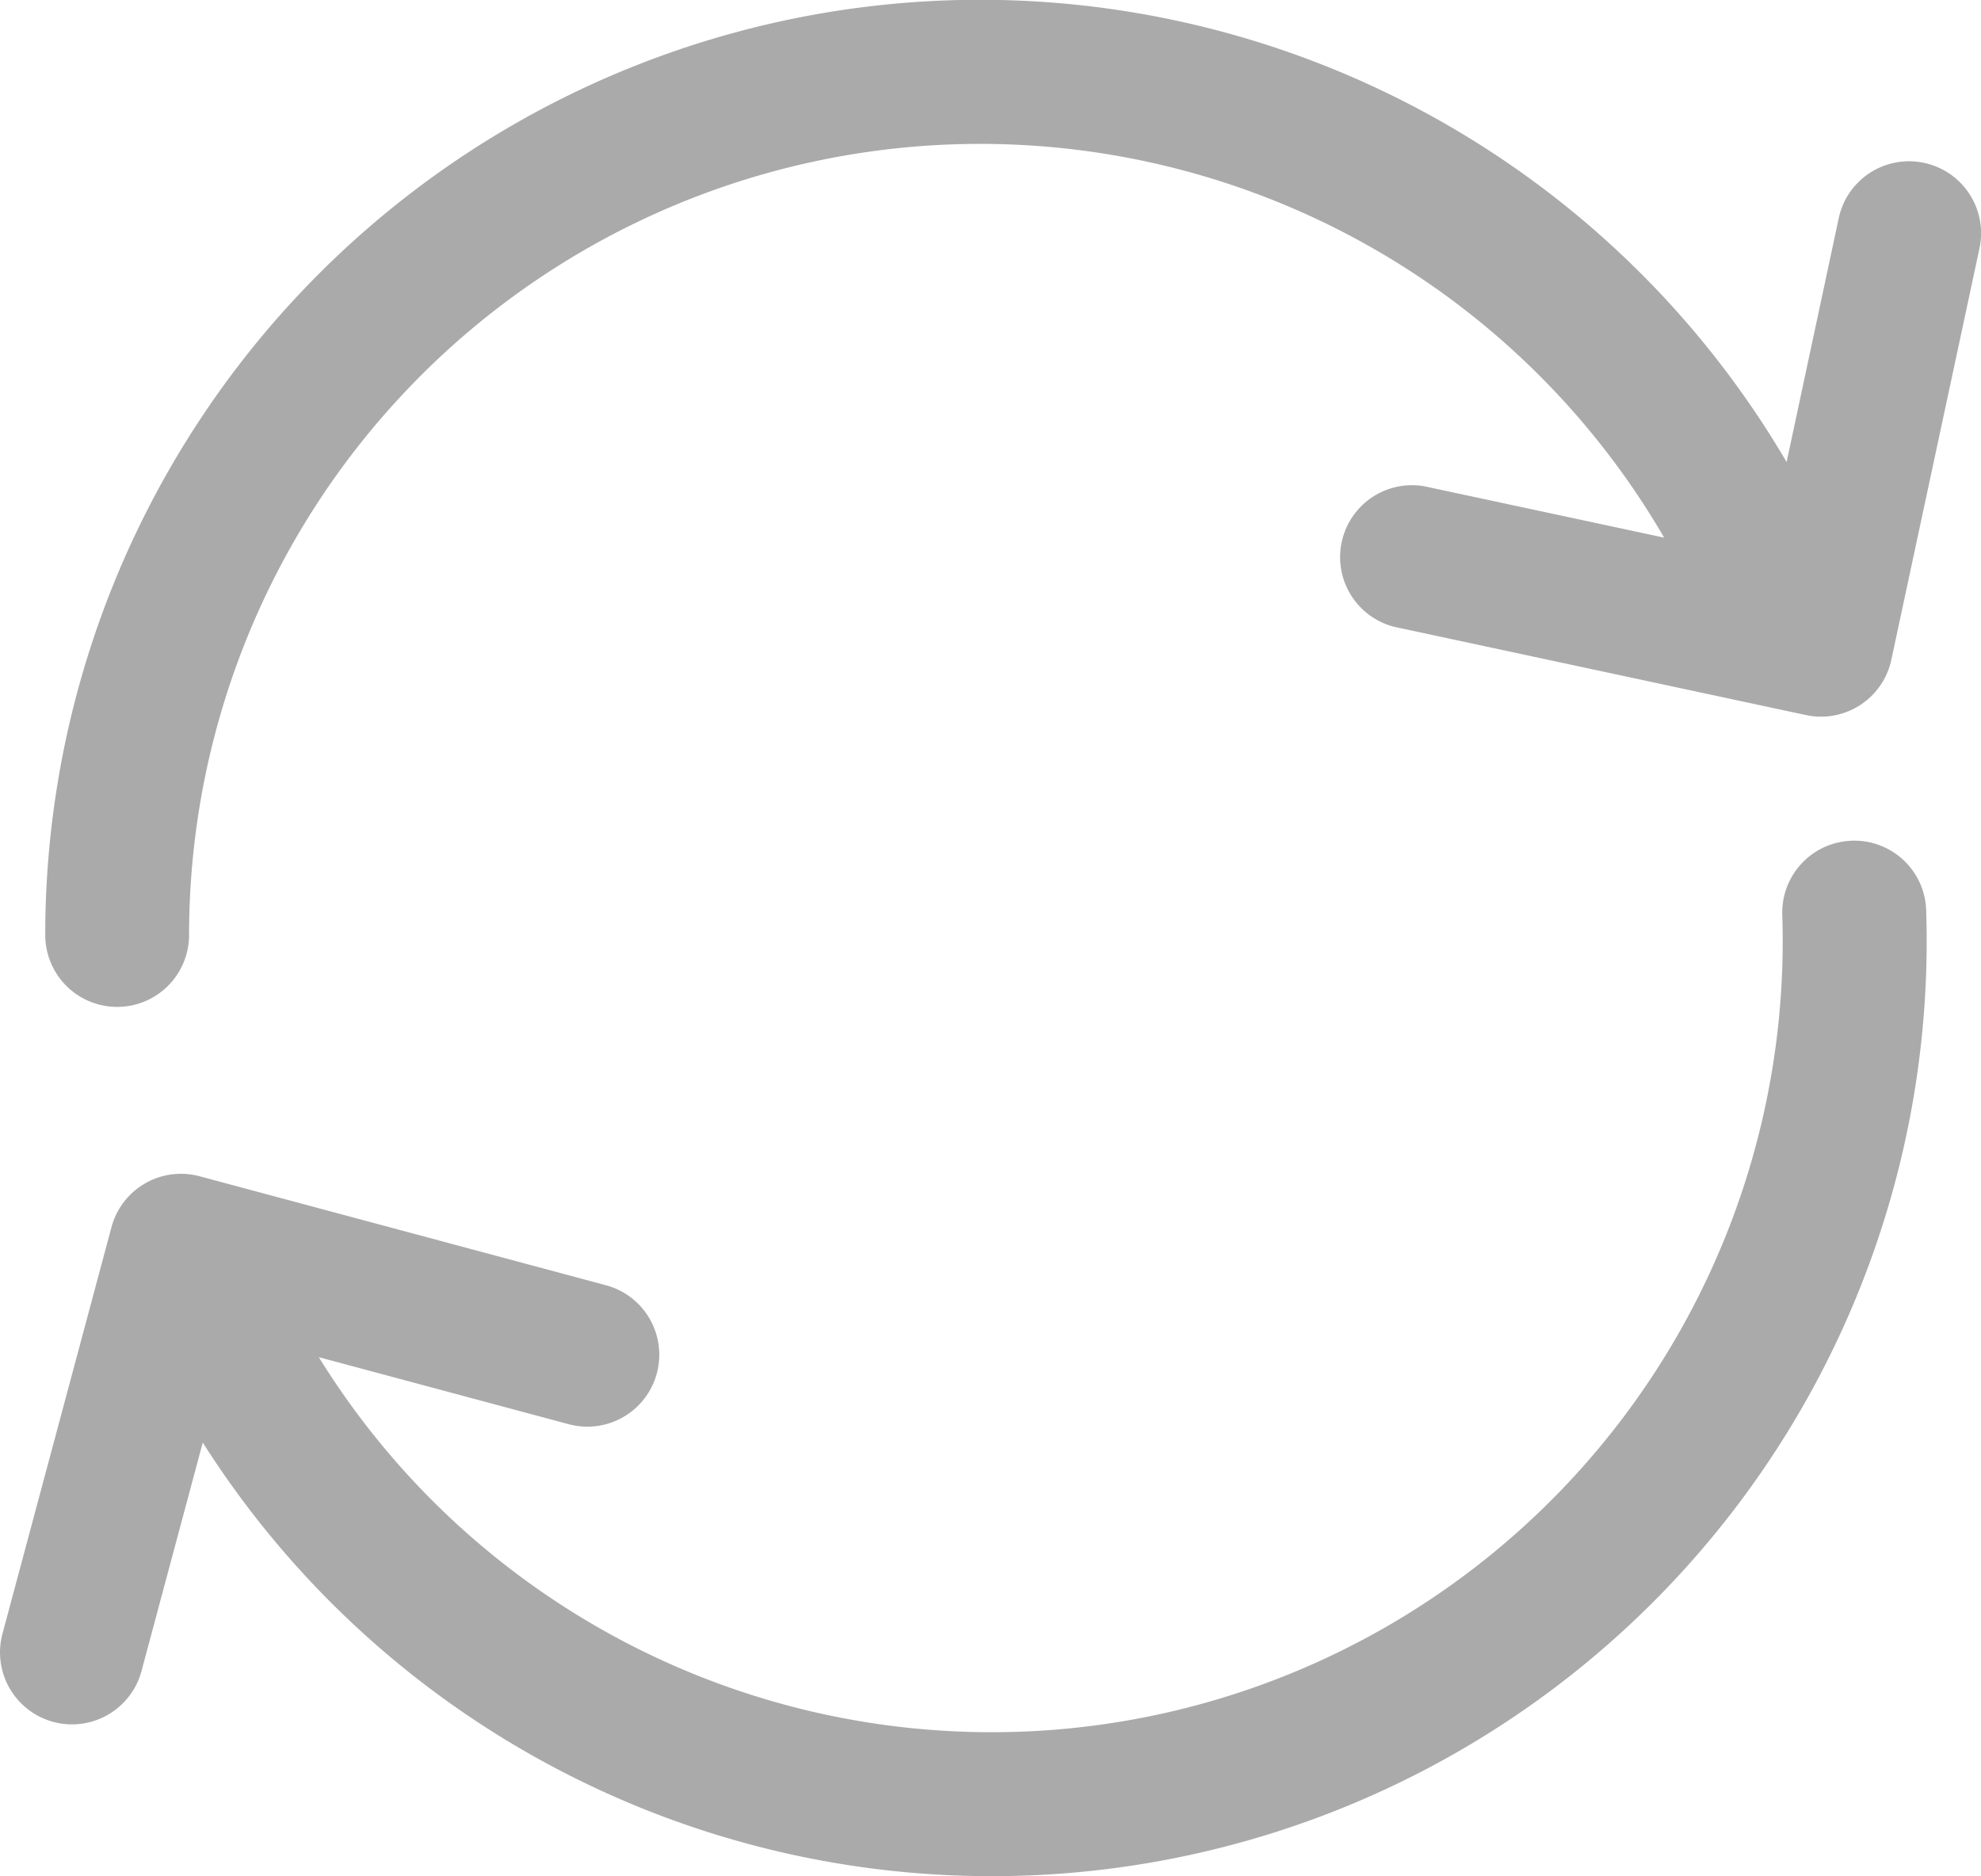 <svg xmlns="http://www.w3.org/2000/svg" width="70" height="66.278" viewBox="0 0 70 66.278"><g transform="translate(0 -9.155)" opacity="0.335"><g transform="translate(0 9.155)"><path d="M74.259,14.909a2.54,2.54,0,0,0-3.017,1.952L69.4,25.478A33.033,33.033,0,0,0,7.868,42.186a2.541,2.541,0,0,0,5.082,0A27.953,27.953,0,0,1,65.073,28.149L56.6,26.334A2.541,2.541,0,0,0,55.538,31.3l14.541,3.116A2.541,2.541,0,0,0,73.1,32.467l3.116-14.541A2.542,2.542,0,0,0,74.259,14.909Z" transform="translate(-6.269 -9.155)"/><path d="M65.434,155.265a2.541,2.541,0,0,0-2.456,2.623,27.95,27.95,0,0,1-27.012,28.857c-.311.01-.62.015-.93.015a27.946,27.946,0,0,1-23.77-13.249l8.831,2.368a2.541,2.541,0,0,0,1.316-4.909L7.051,167.119a2.541,2.541,0,0,0-3.112,1.8L.088,183.279A2.541,2.541,0,1,0,5,184.6l2.165-8.073a33.017,33.017,0,0,0,27.875,15.319c.365,0,.733-.006,1.1-.018a33.031,33.031,0,0,0,31.923-34.1A2.539,2.539,0,0,0,65.434,155.265Z" transform="translate(0 -125.564)"/></g></g></svg>